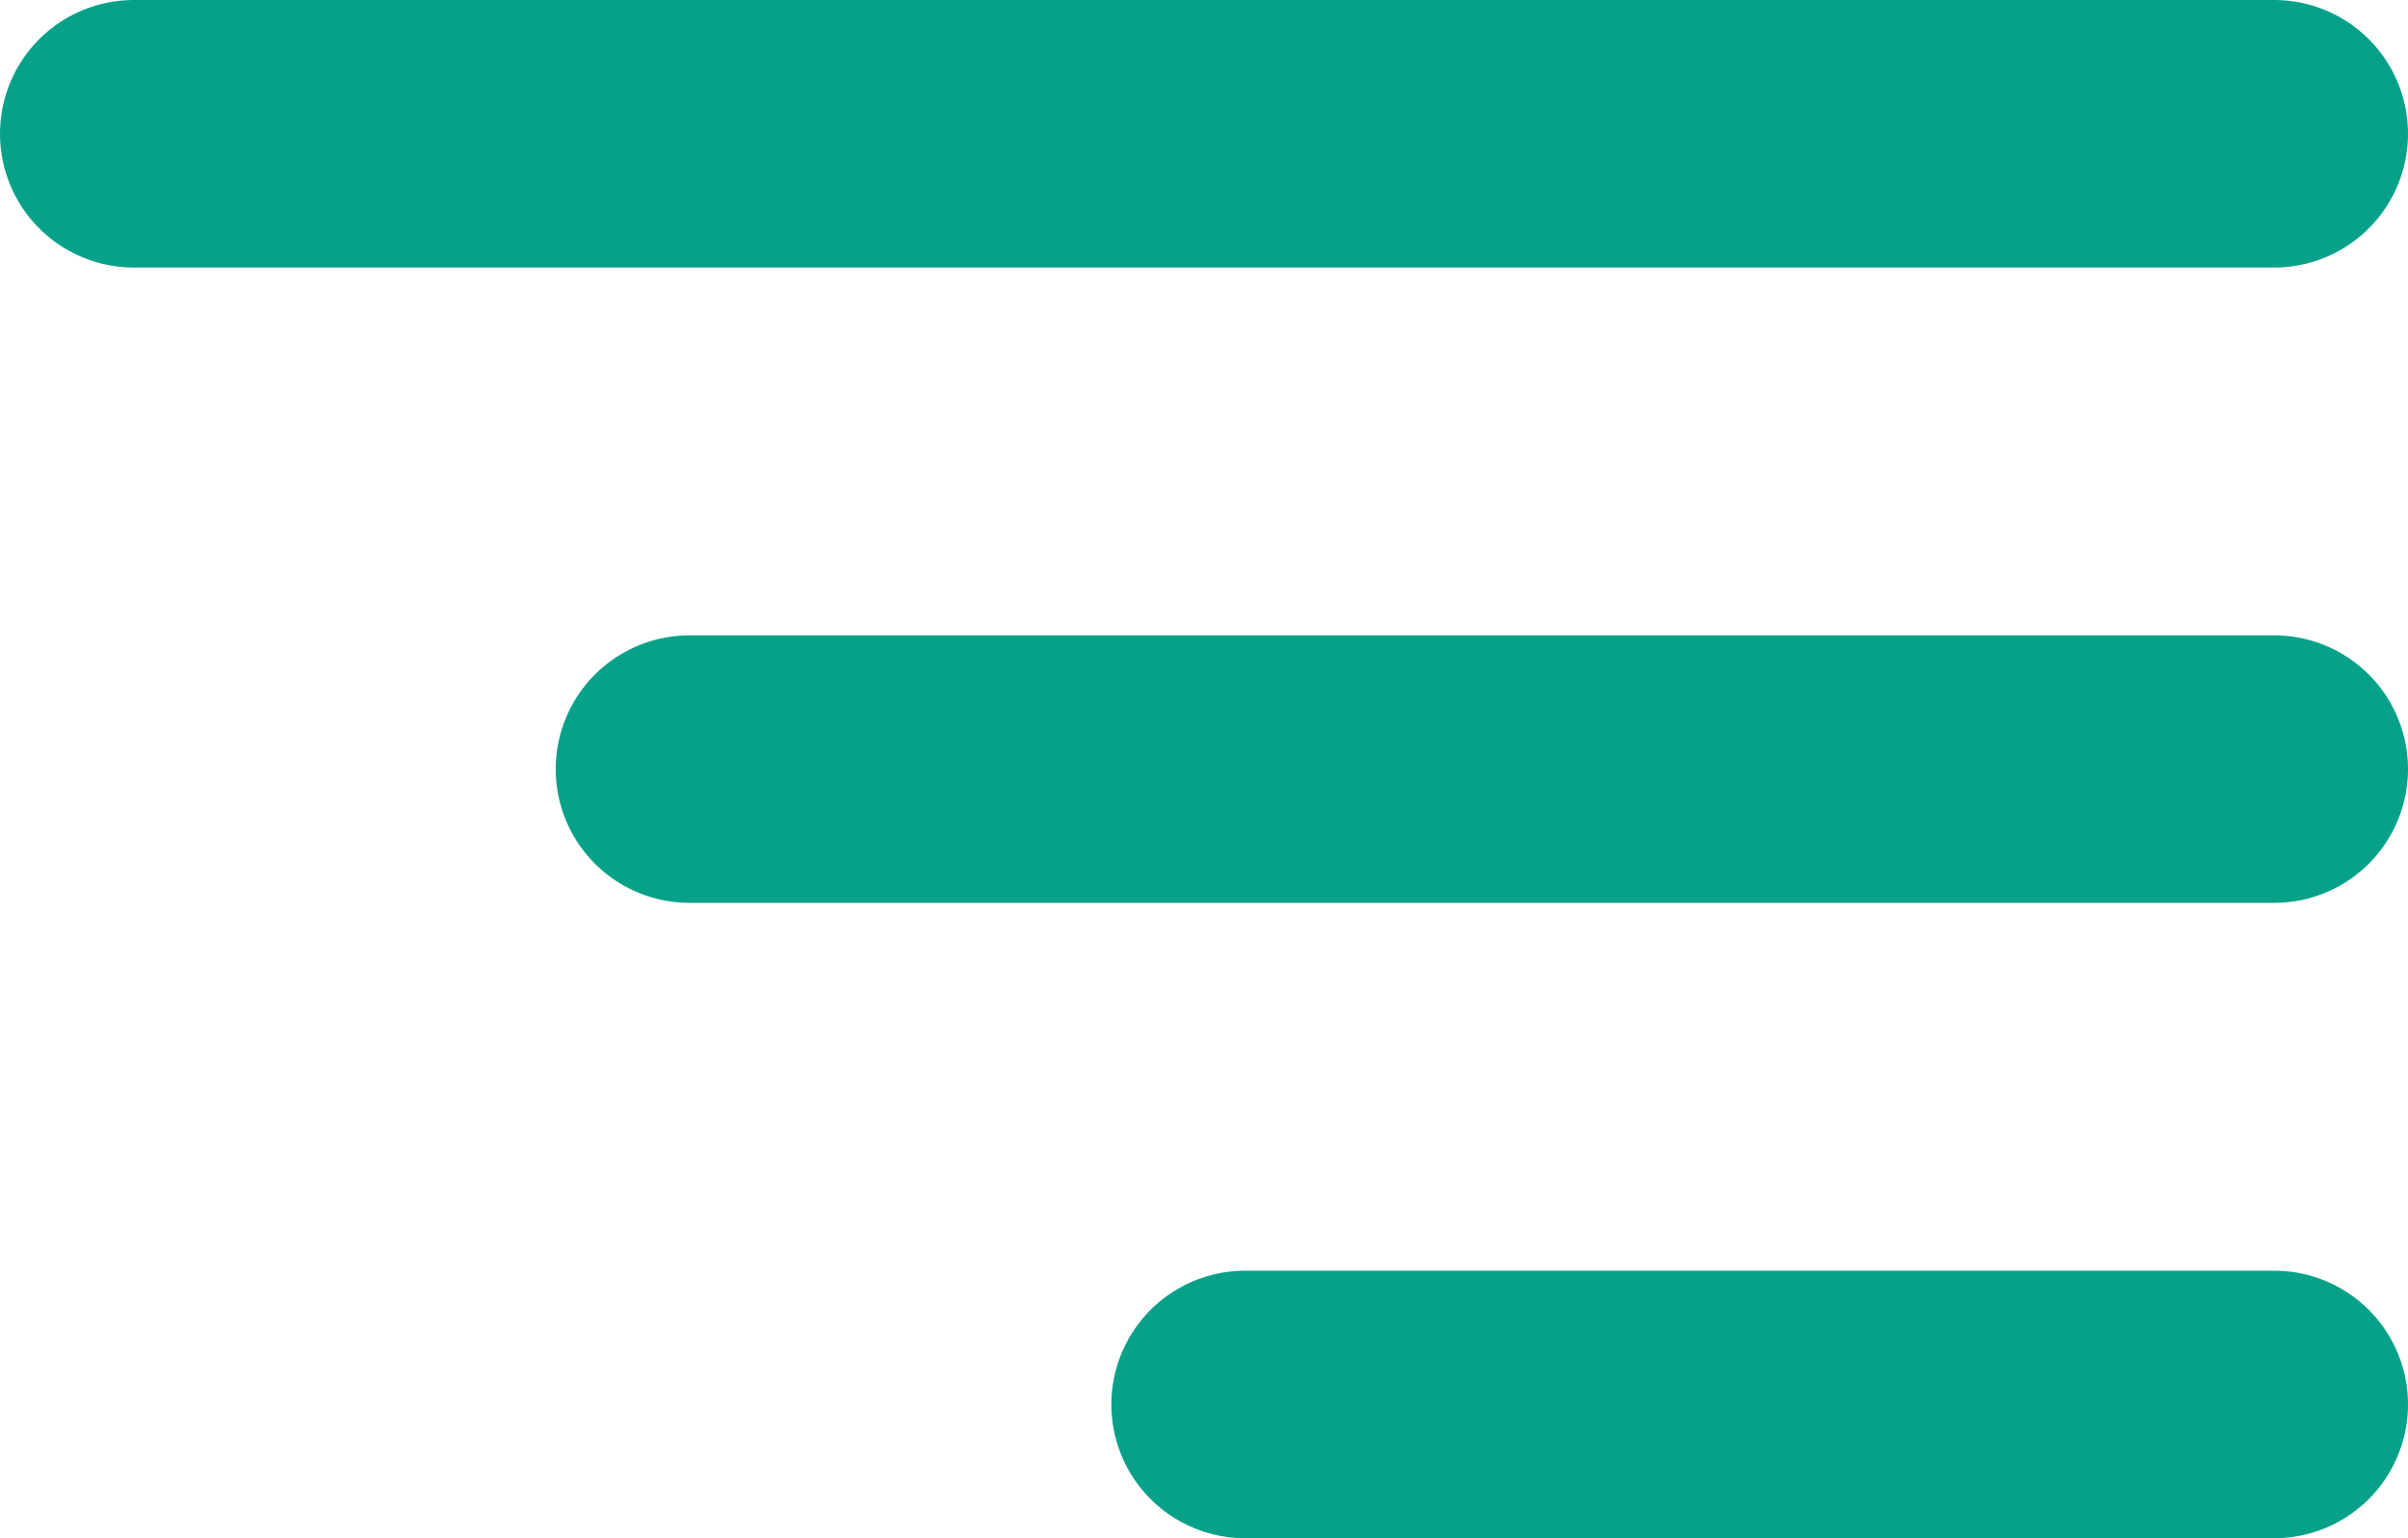 <svg width="36" height="23" viewBox="0 0 36 23" fill="none" xmlns="http://www.w3.org/2000/svg">
<line x1="2" y1="2" x2="34" y2="2" stroke="#07A189" stroke-width="4" stroke-linecap="round"/>
<line x1="10.308" y1="11.5" x2="34" y2="11.5" stroke="#07A189" stroke-width="4" stroke-linecap="round"/>
<line x1="18.615" y1="21" x2="34" y2="21" stroke="#07A189" stroke-width="4" stroke-linecap="round"/>
</svg>

